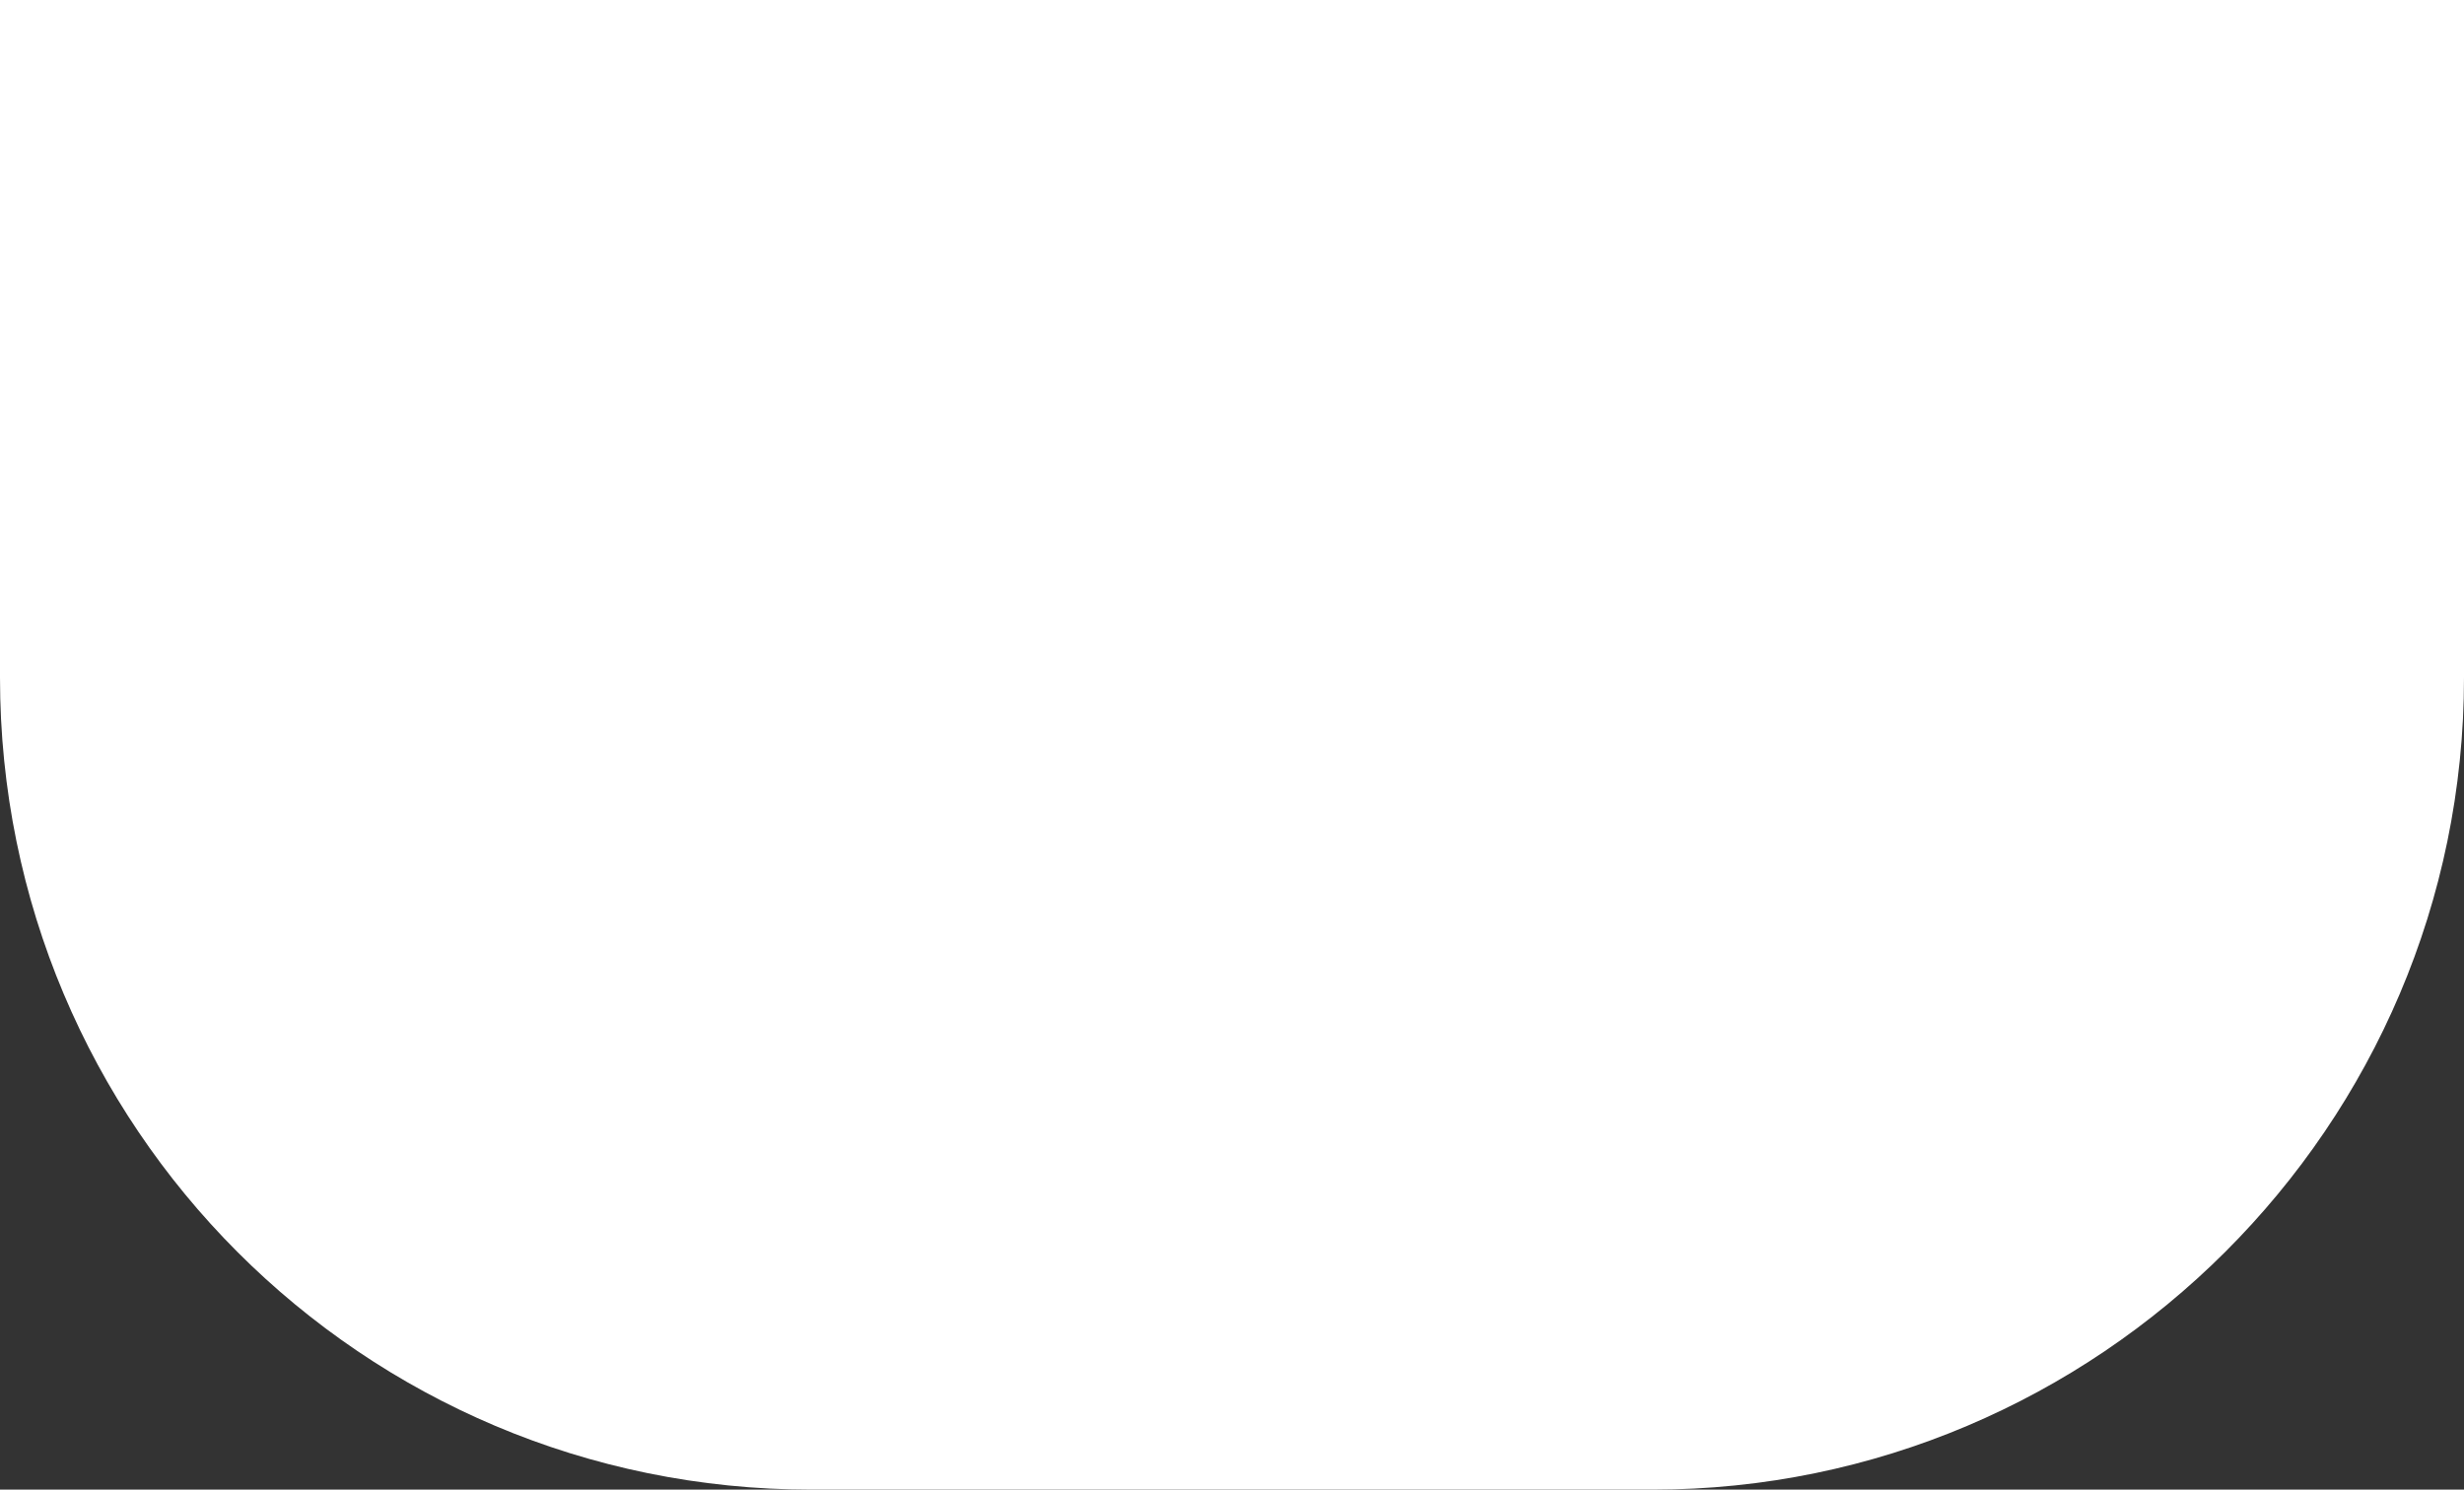 <?xml version="1.0" encoding="UTF-8"?> <svg xmlns="http://www.w3.org/2000/svg" width="86" height="52" viewBox="0 0 86 52" fill="none"><rect x="0" y="0" width="86" height="52" fill="#333333" stroke="none"/> <path d="M57.681 52H28.319C12.659 52 0 39.327 0 23.648L0 0L86 0V23.648C86 39.327 73.211 52 57.681 52Z" fill="white"></path> </svg> 